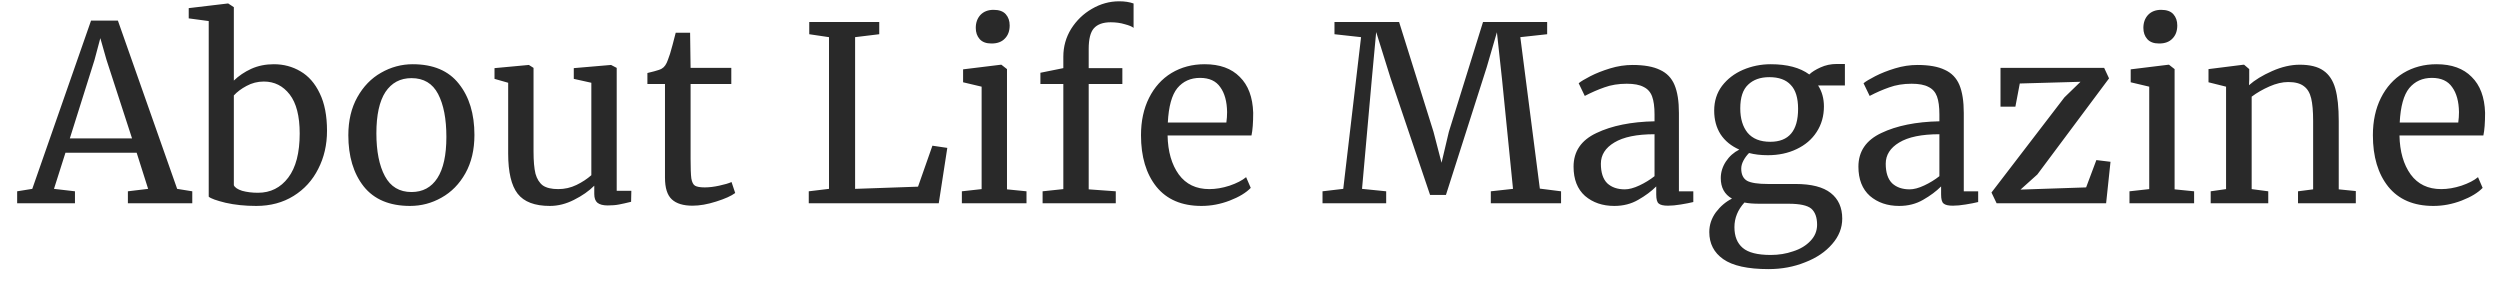 <?xml version="1.0" encoding="UTF-8"?> <svg xmlns="http://www.w3.org/2000/svg" width="123" height="14" viewBox="0 0 123 14" fill="none"> <path d="M4.48 1.012H5.8L8.716 9.292L9.46 9.412V10H6.292V9.412L7.288 9.292L6.724 7.516H3.22L2.656 9.292L3.688 9.412V10H0.844V9.412L1.588 9.292L4.48 1.012ZM5.236 2.932L4.936 1.876L4.648 2.956L3.436 6.808H6.496L5.236 2.932ZM9.285 0.4L11.205 0.172H11.229L11.505 0.352V3.964C11.745 3.732 12.029 3.54 12.357 3.388C12.693 3.236 13.065 3.16 13.473 3.16C13.953 3.16 14.389 3.276 14.781 3.508C15.181 3.74 15.497 4.1 15.729 4.588C15.969 5.076 16.089 5.692 16.089 6.436C16.089 7.124 15.945 7.748 15.657 8.308C15.377 8.868 14.973 9.312 14.445 9.64C13.917 9.968 13.305 10.132 12.609 10.132C12.057 10.132 11.553 10.08 11.097 9.976C10.641 9.864 10.365 9.764 10.269 9.676V1.036L9.285 0.904V0.4ZM12.981 4.012C12.677 4.012 12.393 4.084 12.129 4.228C11.873 4.364 11.665 4.52 11.505 4.696V9.112C11.553 9.224 11.689 9.316 11.913 9.388C12.145 9.452 12.405 9.484 12.693 9.484C13.309 9.484 13.805 9.236 14.181 8.74C14.557 8.244 14.745 7.52 14.745 6.568C14.745 5.712 14.581 5.072 14.253 4.648C13.925 4.224 13.501 4.012 12.981 4.012ZM17.138 6.652C17.138 5.932 17.286 5.308 17.582 4.78C17.878 4.252 18.266 3.852 18.746 3.58C19.234 3.3 19.754 3.16 20.306 3.16C21.314 3.16 22.07 3.48 22.574 4.12C23.086 4.76 23.342 5.6 23.342 6.64C23.342 7.368 23.194 7.996 22.898 8.524C22.602 9.052 22.21 9.452 21.722 9.724C21.242 9.996 20.726 10.132 20.174 10.132C19.166 10.132 18.406 9.812 17.894 9.172C17.39 8.532 17.138 7.692 17.138 6.652ZM20.246 9.448C20.798 9.448 21.222 9.22 21.518 8.764C21.814 8.308 21.962 7.632 21.962 6.736C21.962 5.848 21.826 5.144 21.554 4.624C21.282 4.104 20.846 3.844 20.246 3.844C19.694 3.844 19.266 4.072 18.962 4.528C18.666 4.984 18.518 5.66 18.518 6.556C18.518 7.444 18.658 8.148 18.938 8.668C19.218 9.188 19.654 9.448 20.246 9.448ZM29.898 10.108C29.674 10.108 29.506 10.064 29.394 9.976C29.29 9.888 29.238 9.744 29.238 9.544V9.136C28.974 9.4 28.642 9.632 28.242 9.832C27.85 10.032 27.454 10.132 27.054 10.132C26.31 10.132 25.782 9.932 25.47 9.532C25.158 9.132 25.002 8.472 25.002 7.552V4.072L24.33 3.88V3.352L26.01 3.196H26.022L26.25 3.34V7.456C26.25 7.92 26.282 8.284 26.346 8.548C26.418 8.804 26.538 8.996 26.706 9.124C26.882 9.244 27.134 9.304 27.462 9.304C27.782 9.304 28.082 9.236 28.362 9.1C28.642 8.964 28.886 8.804 29.094 8.62V4.072L28.23 3.88V3.352L30.054 3.196H30.066L30.342 3.34V9.388H31.062L31.05 9.928C30.826 9.984 30.63 10.028 30.462 10.06C30.302 10.092 30.114 10.108 29.898 10.108ZM34.072 10.12C33.617 10.12 33.276 10.016 33.053 9.808C32.828 9.6 32.717 9.244 32.717 8.74V4.132H31.852V3.592C31.892 3.584 32.005 3.556 32.188 3.508C32.373 3.46 32.496 3.416 32.56 3.376C32.688 3.304 32.788 3.16 32.861 2.944C32.925 2.792 33.001 2.548 33.089 2.212C33.176 1.876 33.228 1.676 33.245 1.612H33.953L33.977 3.34H35.98V4.132H33.977V7.816C33.977 8.272 33.989 8.592 34.013 8.776C34.044 8.96 34.105 9.08 34.193 9.136C34.288 9.192 34.449 9.22 34.672 9.22C34.889 9.22 35.124 9.192 35.38 9.136C35.645 9.08 35.849 9.02 35.992 8.956L36.172 9.496C35.98 9.64 35.669 9.78 35.236 9.916C34.812 10.052 34.425 10.12 34.072 10.12ZM40.787 1.828L39.815 1.684V1.084H43.259V1.684L42.071 1.828V9.292L45.167 9.184L45.875 7.168L46.607 7.276L46.187 10H39.791V9.412L40.787 9.292V1.828ZM48.776 2.14C48.52 2.14 48.328 2.068 48.2 1.924C48.072 1.78 48.008 1.596 48.008 1.372C48.008 1.116 48.084 0.904 48.236 0.736C48.396 0.568 48.612 0.484 48.884 0.484C49.156 0.484 49.356 0.556 49.484 0.7C49.612 0.844 49.676 1.028 49.676 1.252C49.676 1.524 49.596 1.74 49.436 1.9C49.284 2.06 49.068 2.14 48.788 2.14H48.776ZM48.296 4.264L47.384 4.048V3.412L49.244 3.184H49.268L49.544 3.4V9.316L50.504 9.412V10H47.324V9.412L48.296 9.304V4.264ZM52.316 4.132H51.188V3.58L52.316 3.352V2.788C52.316 2.292 52.444 1.836 52.7 1.42C52.964 1.004 53.304 0.676 53.72 0.436C54.144 0.188 54.592 0.064 55.064 0.064C55.336 0.064 55.572 0.1 55.772 0.172V1.372C55.7 1.308 55.556 1.248 55.34 1.192C55.132 1.128 54.9 1.096 54.644 1.096C54.268 1.096 53.992 1.196 53.816 1.396C53.648 1.588 53.564 1.924 53.564 2.404V3.352H55.22V4.132H53.564V9.316L54.896 9.412V10H51.296V9.412L52.316 9.304V4.132ZM59.113 10.132C58.145 10.132 57.405 9.816 56.893 9.184C56.389 8.552 56.137 7.708 56.137 6.652C56.137 5.956 56.269 5.344 56.533 4.816C56.797 4.288 57.165 3.88 57.637 3.592C58.117 3.304 58.661 3.16 59.269 3.16C60.013 3.16 60.589 3.368 60.997 3.784C61.413 4.192 61.633 4.78 61.657 5.548C61.657 6.036 61.629 6.408 61.573 6.664H57.445C57.461 7.456 57.645 8.096 57.997 8.584C58.349 9.064 58.849 9.304 59.497 9.304C59.817 9.304 60.149 9.248 60.493 9.136C60.845 9.016 61.117 8.876 61.309 8.716L61.537 9.244C61.305 9.484 60.961 9.692 60.505 9.868C60.049 10.044 59.585 10.132 59.113 10.132ZM60.337 6.028C60.361 5.86 60.373 5.688 60.373 5.512C60.365 4.992 60.253 4.584 60.037 4.288C59.829 3.984 59.497 3.832 59.041 3.832C58.577 3.832 58.205 4 57.925 4.336C57.653 4.672 57.497 5.236 57.457 6.028H60.337ZM66.964 1.828L65.656 1.684V1.084H68.836L70.528 6.484L70.924 8.008L71.284 6.484L72.964 1.084H76.12V1.684L74.8 1.828L75.76 9.28L76.804 9.412V10H73.348V9.412L74.44 9.292L73.9 3.904L73.648 1.588L73.144 3.316L71.14 9.592H70.36L68.416 3.844L67.708 1.576L67.492 3.904L67.012 9.292L68.2 9.412V10H65.068V9.412L66.088 9.292L66.964 1.828ZM77.419 8.2C77.419 7.448 77.795 6.896 78.547 6.544C79.299 6.184 80.251 5.992 81.403 5.968V5.632C81.403 5.256 81.363 4.96 81.283 4.744C81.203 4.528 81.063 4.372 80.863 4.276C80.671 4.172 80.395 4.12 80.035 4.12C79.627 4.12 79.259 4.18 78.931 4.3C78.611 4.412 78.291 4.552 77.971 4.72L77.671 4.096C77.775 4.008 77.967 3.892 78.247 3.748C78.527 3.604 78.851 3.476 79.219 3.364C79.587 3.252 79.955 3.196 80.323 3.196C80.891 3.196 81.339 3.276 81.667 3.436C82.003 3.588 82.243 3.836 82.387 4.18C82.531 4.524 82.603 4.984 82.603 5.56V9.412H83.311V9.94C83.151 9.98 82.947 10.02 82.699 10.06C82.459 10.1 82.247 10.12 82.063 10.12C81.839 10.12 81.687 10.084 81.607 10.012C81.527 9.948 81.487 9.8 81.487 9.568V9.172C81.247 9.412 80.951 9.632 80.599 9.832C80.255 10.032 79.863 10.132 79.423 10.132C78.847 10.132 78.367 9.968 77.983 9.64C77.607 9.304 77.419 8.824 77.419 8.2ZM79.939 9.316C80.147 9.316 80.387 9.252 80.659 9.124C80.931 8.996 81.179 8.844 81.403 8.668V6.604C80.531 6.604 79.871 6.74 79.423 7.012C78.983 7.276 78.763 7.624 78.763 8.056C78.763 8.488 78.867 8.808 79.075 9.016C79.291 9.216 79.579 9.316 79.939 9.316ZM87.013 13.24C85.99 13.24 85.246 13.076 84.781 12.748C84.326 12.428 84.097 11.984 84.097 11.416C84.097 11.064 84.206 10.74 84.421 10.444C84.645 10.148 84.909 9.924 85.213 9.772C84.846 9.564 84.662 9.228 84.662 8.764C84.662 8.476 84.746 8.204 84.913 7.948C85.082 7.692 85.302 7.496 85.573 7.36C85.174 7.184 84.865 6.932 84.65 6.604C84.442 6.276 84.338 5.888 84.338 5.44C84.338 4.976 84.466 4.572 84.722 4.228C84.986 3.884 85.329 3.62 85.754 3.436C86.186 3.252 86.641 3.16 87.121 3.16C87.93 3.16 88.561 3.328 89.017 3.664C89.138 3.544 89.322 3.428 89.57 3.316C89.817 3.204 90.082 3.148 90.362 3.148H90.769V4.204H89.45C89.641 4.5 89.737 4.844 89.737 5.236C89.737 5.708 89.618 6.128 89.377 6.496C89.145 6.856 88.817 7.136 88.394 7.336C87.978 7.536 87.505 7.636 86.978 7.636C86.633 7.636 86.326 7.6 86.053 7.528C85.942 7.64 85.85 7.764 85.778 7.9C85.706 8.036 85.669 8.168 85.669 8.296C85.669 8.584 85.766 8.784 85.957 8.896C86.15 9 86.493 9.052 86.99 9.052H88.346C89.121 9.052 89.698 9.2 90.073 9.496C90.45 9.792 90.638 10.212 90.638 10.756C90.638 11.212 90.474 11.628 90.145 12.004C89.817 12.388 89.374 12.688 88.814 12.904C88.261 13.128 87.662 13.24 87.013 13.24ZM87.097 6.976C88.01 6.976 88.466 6.436 88.466 5.356C88.466 4.82 88.346 4.428 88.106 4.18C87.874 3.924 87.522 3.796 87.049 3.796C86.609 3.796 86.261 3.92 86.005 4.168C85.749 4.408 85.621 4.796 85.621 5.332C85.621 5.836 85.742 6.236 85.981 6.532C86.23 6.828 86.602 6.976 87.097 6.976ZM87.121 12.544C87.513 12.544 87.882 12.484 88.225 12.364C88.578 12.252 88.862 12.08 89.078 11.848C89.293 11.624 89.401 11.36 89.401 11.056C89.401 10.696 89.305 10.432 89.114 10.264C88.921 10.104 88.549 10.024 87.998 10.024H86.582C86.261 10.024 86.01 10.004 85.826 9.964C85.498 10.324 85.334 10.728 85.334 11.176C85.334 11.624 85.469 11.964 85.742 12.196C86.013 12.428 86.474 12.544 87.121 12.544ZM91.434 8.2C91.434 7.448 91.811 6.896 92.562 6.544C93.314 6.184 94.266 5.992 95.418 5.968V5.632C95.418 5.256 95.379 4.96 95.299 4.744C95.219 4.528 95.079 4.372 94.879 4.276C94.686 4.172 94.41 4.12 94.05 4.12C93.642 4.12 93.275 4.18 92.947 4.3C92.626 4.412 92.306 4.552 91.987 4.72L91.686 4.096C91.79 4.008 91.983 3.892 92.263 3.748C92.543 3.604 92.867 3.476 93.234 3.364C93.603 3.252 93.971 3.196 94.338 3.196C94.906 3.196 95.355 3.276 95.683 3.436C96.019 3.588 96.258 3.836 96.403 4.18C96.546 4.524 96.618 4.984 96.618 5.56V9.412H97.326V9.94C97.166 9.98 96.963 10.02 96.715 10.06C96.475 10.1 96.263 10.12 96.079 10.12C95.855 10.12 95.703 10.084 95.623 10.012C95.543 9.948 95.502 9.8 95.502 9.568V9.172C95.263 9.412 94.966 9.632 94.615 9.832C94.27 10.032 93.879 10.132 93.439 10.132C92.862 10.132 92.382 9.968 91.999 9.64C91.623 9.304 91.434 8.824 91.434 8.2ZM93.954 9.316C94.162 9.316 94.403 9.252 94.674 9.124C94.947 8.996 95.195 8.844 95.418 8.668V6.604C94.546 6.604 93.886 6.74 93.439 7.012C92.999 7.276 92.778 7.624 92.778 8.056C92.778 8.488 92.882 8.808 93.091 9.016C93.306 9.216 93.594 9.316 93.954 9.316ZM99.373 4.108L99.157 5.248H98.425V3.34H103.525L103.765 3.856L100.237 8.584L99.409 9.328L102.637 9.22L103.141 7.876L103.837 7.96L103.621 10H98.233L97.981 9.472L101.569 4.792L102.361 4.024L99.373 4.108ZM106.222 2.14C105.966 2.14 105.774 2.068 105.646 1.924C105.518 1.78 105.454 1.596 105.454 1.372C105.454 1.116 105.53 0.904 105.682 0.736C105.842 0.568 106.058 0.484 106.33 0.484C106.602 0.484 106.802 0.556 106.93 0.7C107.058 0.844 107.122 1.028 107.122 1.252C107.122 1.524 107.042 1.74 106.882 1.9C106.73 2.06 106.514 2.14 106.234 2.14H106.222ZM105.742 4.264L104.83 4.048V3.412L106.69 3.184H106.714L106.99 3.4V9.316L107.95 9.412V10H104.77V9.412L105.742 9.304V4.264ZM109.522 4.264L108.658 4.048V3.4L110.374 3.184H110.41L110.662 3.4V3.904L110.65 4.192C110.938 3.936 111.318 3.704 111.79 3.496C112.262 3.288 112.714 3.184 113.146 3.184C113.65 3.184 114.038 3.28 114.31 3.472C114.59 3.664 114.786 3.96 114.898 4.36C115.01 4.752 115.066 5.284 115.066 5.956V9.316L115.906 9.4V10H113.062V9.412L113.806 9.316V5.944C113.806 5.472 113.774 5.104 113.71 4.84C113.646 4.568 113.526 4.368 113.35 4.24C113.174 4.104 112.918 4.036 112.582 4.036C112.294 4.036 111.986 4.108 111.658 4.252C111.33 4.396 111.038 4.564 110.782 4.756V9.304L111.598 9.412V10H108.766V9.412L109.522 9.304V4.264ZM119.722 10.132C118.754 10.132 118.014 9.816 117.502 9.184C116.998 8.552 116.746 7.708 116.746 6.652C116.746 5.956 116.878 5.344 117.142 4.816C117.406 4.288 117.774 3.88 118.246 3.592C118.726 3.304 119.27 3.16 119.878 3.16C120.622 3.16 121.198 3.368 121.606 3.784C122.022 4.192 122.242 4.78 122.266 5.548C122.266 6.036 122.238 6.408 122.182 6.664H118.054C118.07 7.456 118.254 8.096 118.606 8.584C118.958 9.064 119.458 9.304 120.106 9.304C120.426 9.304 120.758 9.248 121.102 9.136C121.454 9.016 121.726 8.876 121.918 8.716L122.146 9.244C121.914 9.484 121.57 9.692 121.114 9.868C120.658 10.044 120.194 10.132 119.722 10.132ZM120.946 6.028C120.97 5.86 120.982 5.688 120.982 5.512C120.974 4.992 120.862 4.584 120.646 4.288C120.438 3.984 120.106 3.832 119.65 3.832C119.186 3.832 118.814 4 118.534 4.336C118.262 4.672 118.106 5.236 118.066 6.028H120.946Z" fill="#292929"></path> </svg> 